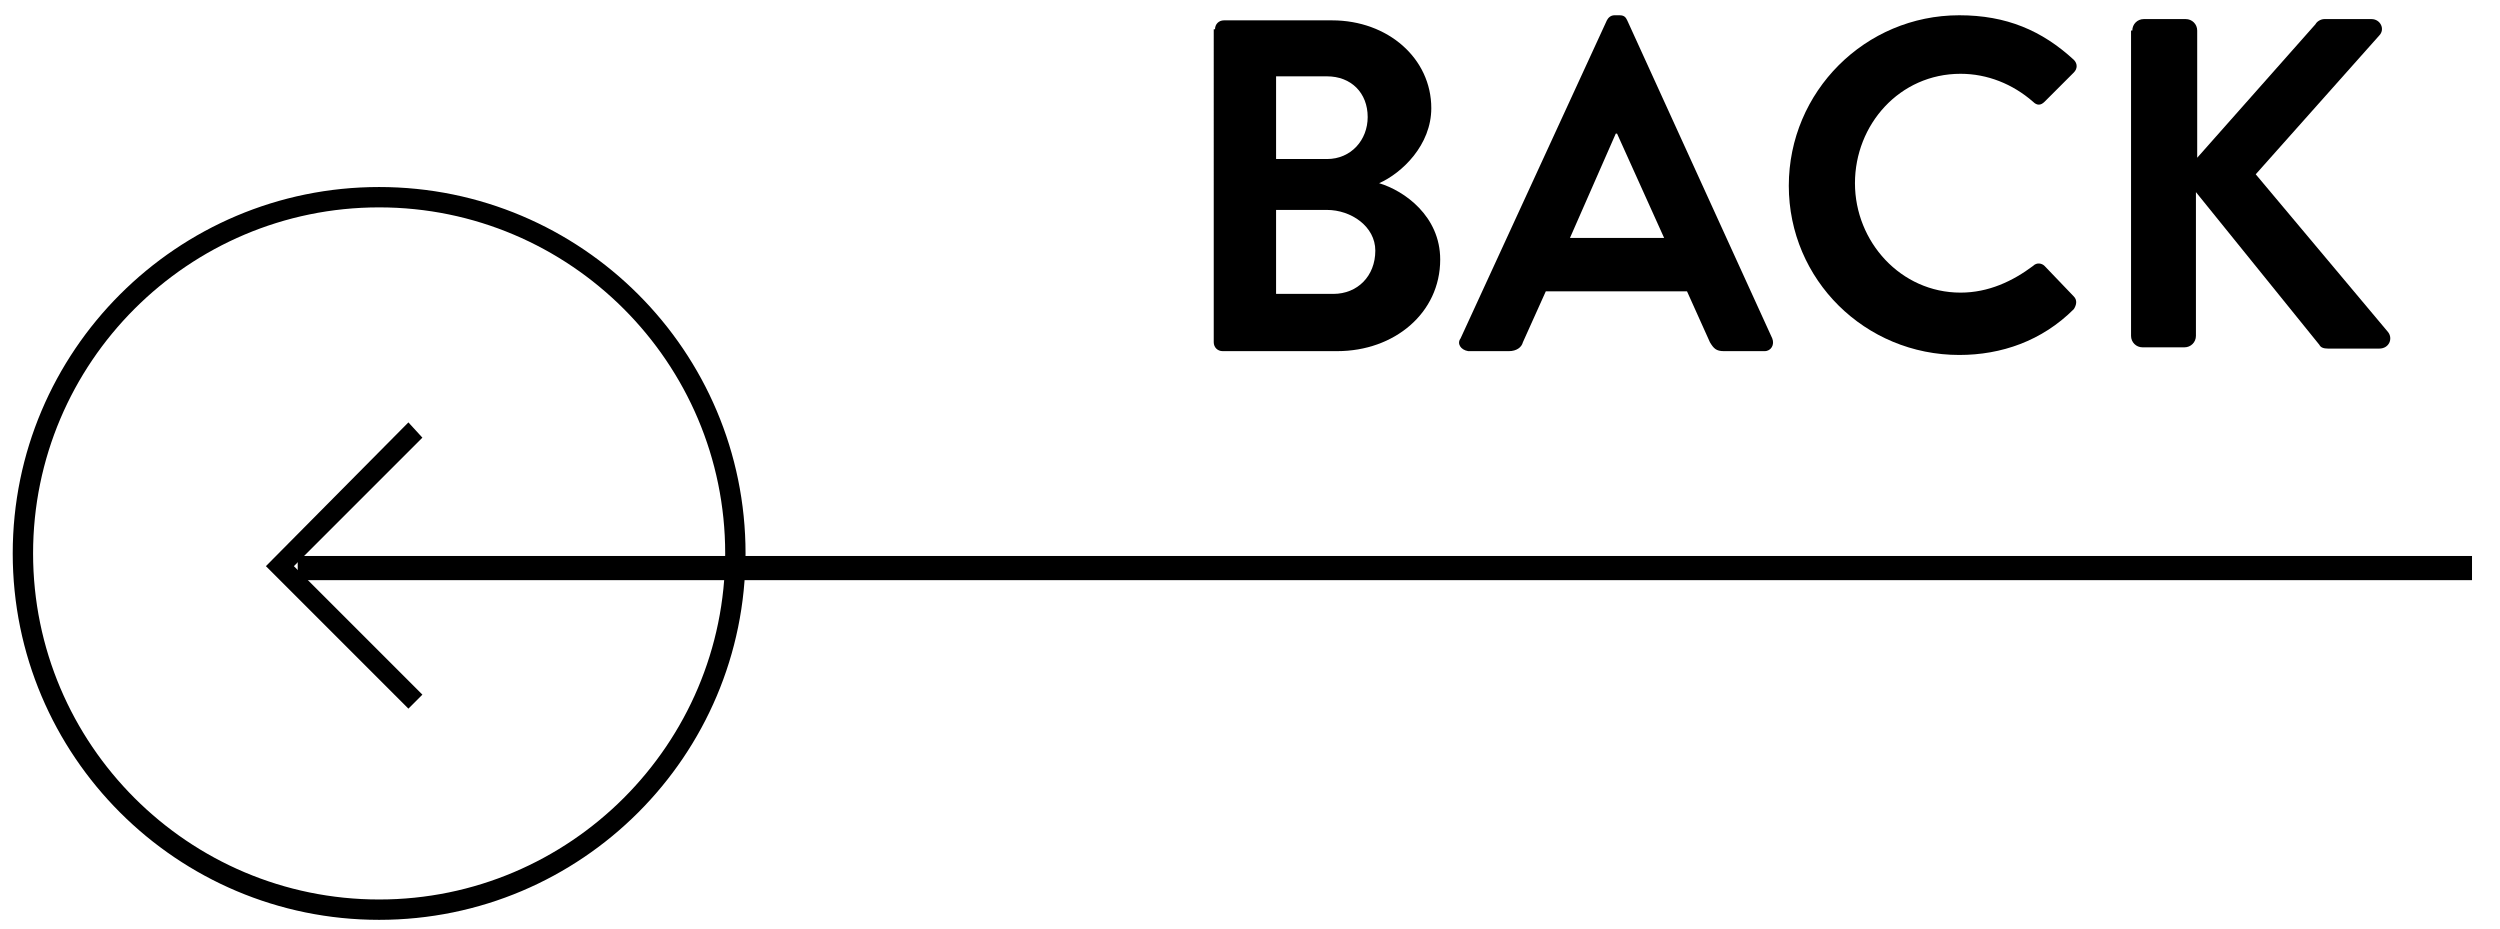 <?xml version="1.0" encoding="utf-8"?>
<!-- Generator: Adobe Illustrator 24.2.0, SVG Export Plug-In . SVG Version: 6.00 Build 0)  -->
<svg version="1.1" id="レイヤー_1" xmlns="http://www.w3.org/2000/svg" xmlns:xlink="http://www.w3.org/1999/xlink" x="0px"
	 y="0px" viewBox="0 0 196.5 73" style="enable-background:new 0 0 196.5 73;" xml:space="preserve">
<rect x="23.4" y="43.7" width="170.9" height="1.9"/>
<path d="M29.8,72.3C13.9,72.3,1,59.4,1,43.5s12.9-28.8,28.8-28.8s28.8,12.9,28.8,28.8S45.7,72.3,29.8,72.3z M29.8,16.3
	c-15,0-27.2,12.2-27.2,27.2s12.2,27.2,27.2,27.2S57,58.5,57,43.5S44.8,16.3,29.8,16.3z"/>
<polygon points="32.1,55.7 20.9,44.5 32.1,33.2 33.2,34.4 23.1,44.5 33.2,54.6 "/>
<g>
	<g>
		<path d="M95.5,2.3c0-0.4,0.3-0.7,0.7-0.7h8.5c4.4,0,7.8,3,7.8,6.9c0,2.9-2.3,5.1-4.1,5.9c2,0.6,4.8,2.6,4.8,6
			c0,4.2-3.6,7.2-8.1,7.2h-9c-0.4,0-0.7-0.3-0.7-0.7V2.3z M104.3,12.5c1.9,0,3.2-1.5,3.2-3.3c0-1.9-1.3-3.2-3.2-3.2h-4v6.5H104.3z
			 M104.8,23.1c1.9,0,3.3-1.4,3.3-3.4c0-1.9-1.9-3.2-3.8-3.2h-4v6.6H104.8z"/>
		<path d="M114.8,26.6l11.5-25c0.1-0.2,0.3-0.4,0.6-0.4h0.4c0.4,0,0.5,0.2,0.6,0.4l11.4,25c0.2,0.5-0.1,1-0.6,1h-3.2
			c-0.6,0-0.8-0.2-1.1-0.7l-1.8-4h-11.1l-1.8,4c-0.1,0.4-0.5,0.7-1.1,0.7h-3.2C114.8,27.5,114.5,27,114.8,26.6z M130.8,18.7
			l-3.7-8.2H127l-3.6,8.2H130.8z"/>
		<path d="M154,1.2c3.7,0,6.5,1.2,9,3.5c0.3,0.3,0.3,0.7,0,1L160.7,8c-0.3,0.3-0.6,0.3-0.9,0c-1.6-1.4-3.6-2.2-5.7-2.2
			c-4.8,0-8.3,4-8.3,8.6c0,4.6,3.6,8.6,8.3,8.6c2.2,0,4.1-0.9,5.7-2.1c0.3-0.3,0.7-0.2,0.9,0l2.3,2.4c0.3,0.3,0.2,0.7,0,1
			c-2.5,2.5-5.7,3.6-9,3.6c-7.4,0-13.4-5.9-13.4-13.3S146.6,1.2,154,1.2z"/>
		<path d="M167.6,2.4c0-0.5,0.4-0.9,0.9-0.9h3.3c0.5,0,0.9,0.4,0.9,0.9v10L182,1.9c0.1-0.2,0.4-0.4,0.7-0.4h3.7
			c0.7,0,1.1,0.8,0.6,1.3l-9.7,10.9l10.4,12.4c0.4,0.5,0.1,1.3-0.7,1.3h-4c-0.4,0-0.6-0.1-0.7-0.3l-9.7-12v11.3
			c0,0.5-0.4,0.9-0.9,0.9h-3.3c-0.5,0-0.9-0.4-0.9-0.9V2.4z"/>
	</g>
</g>
</svg>
